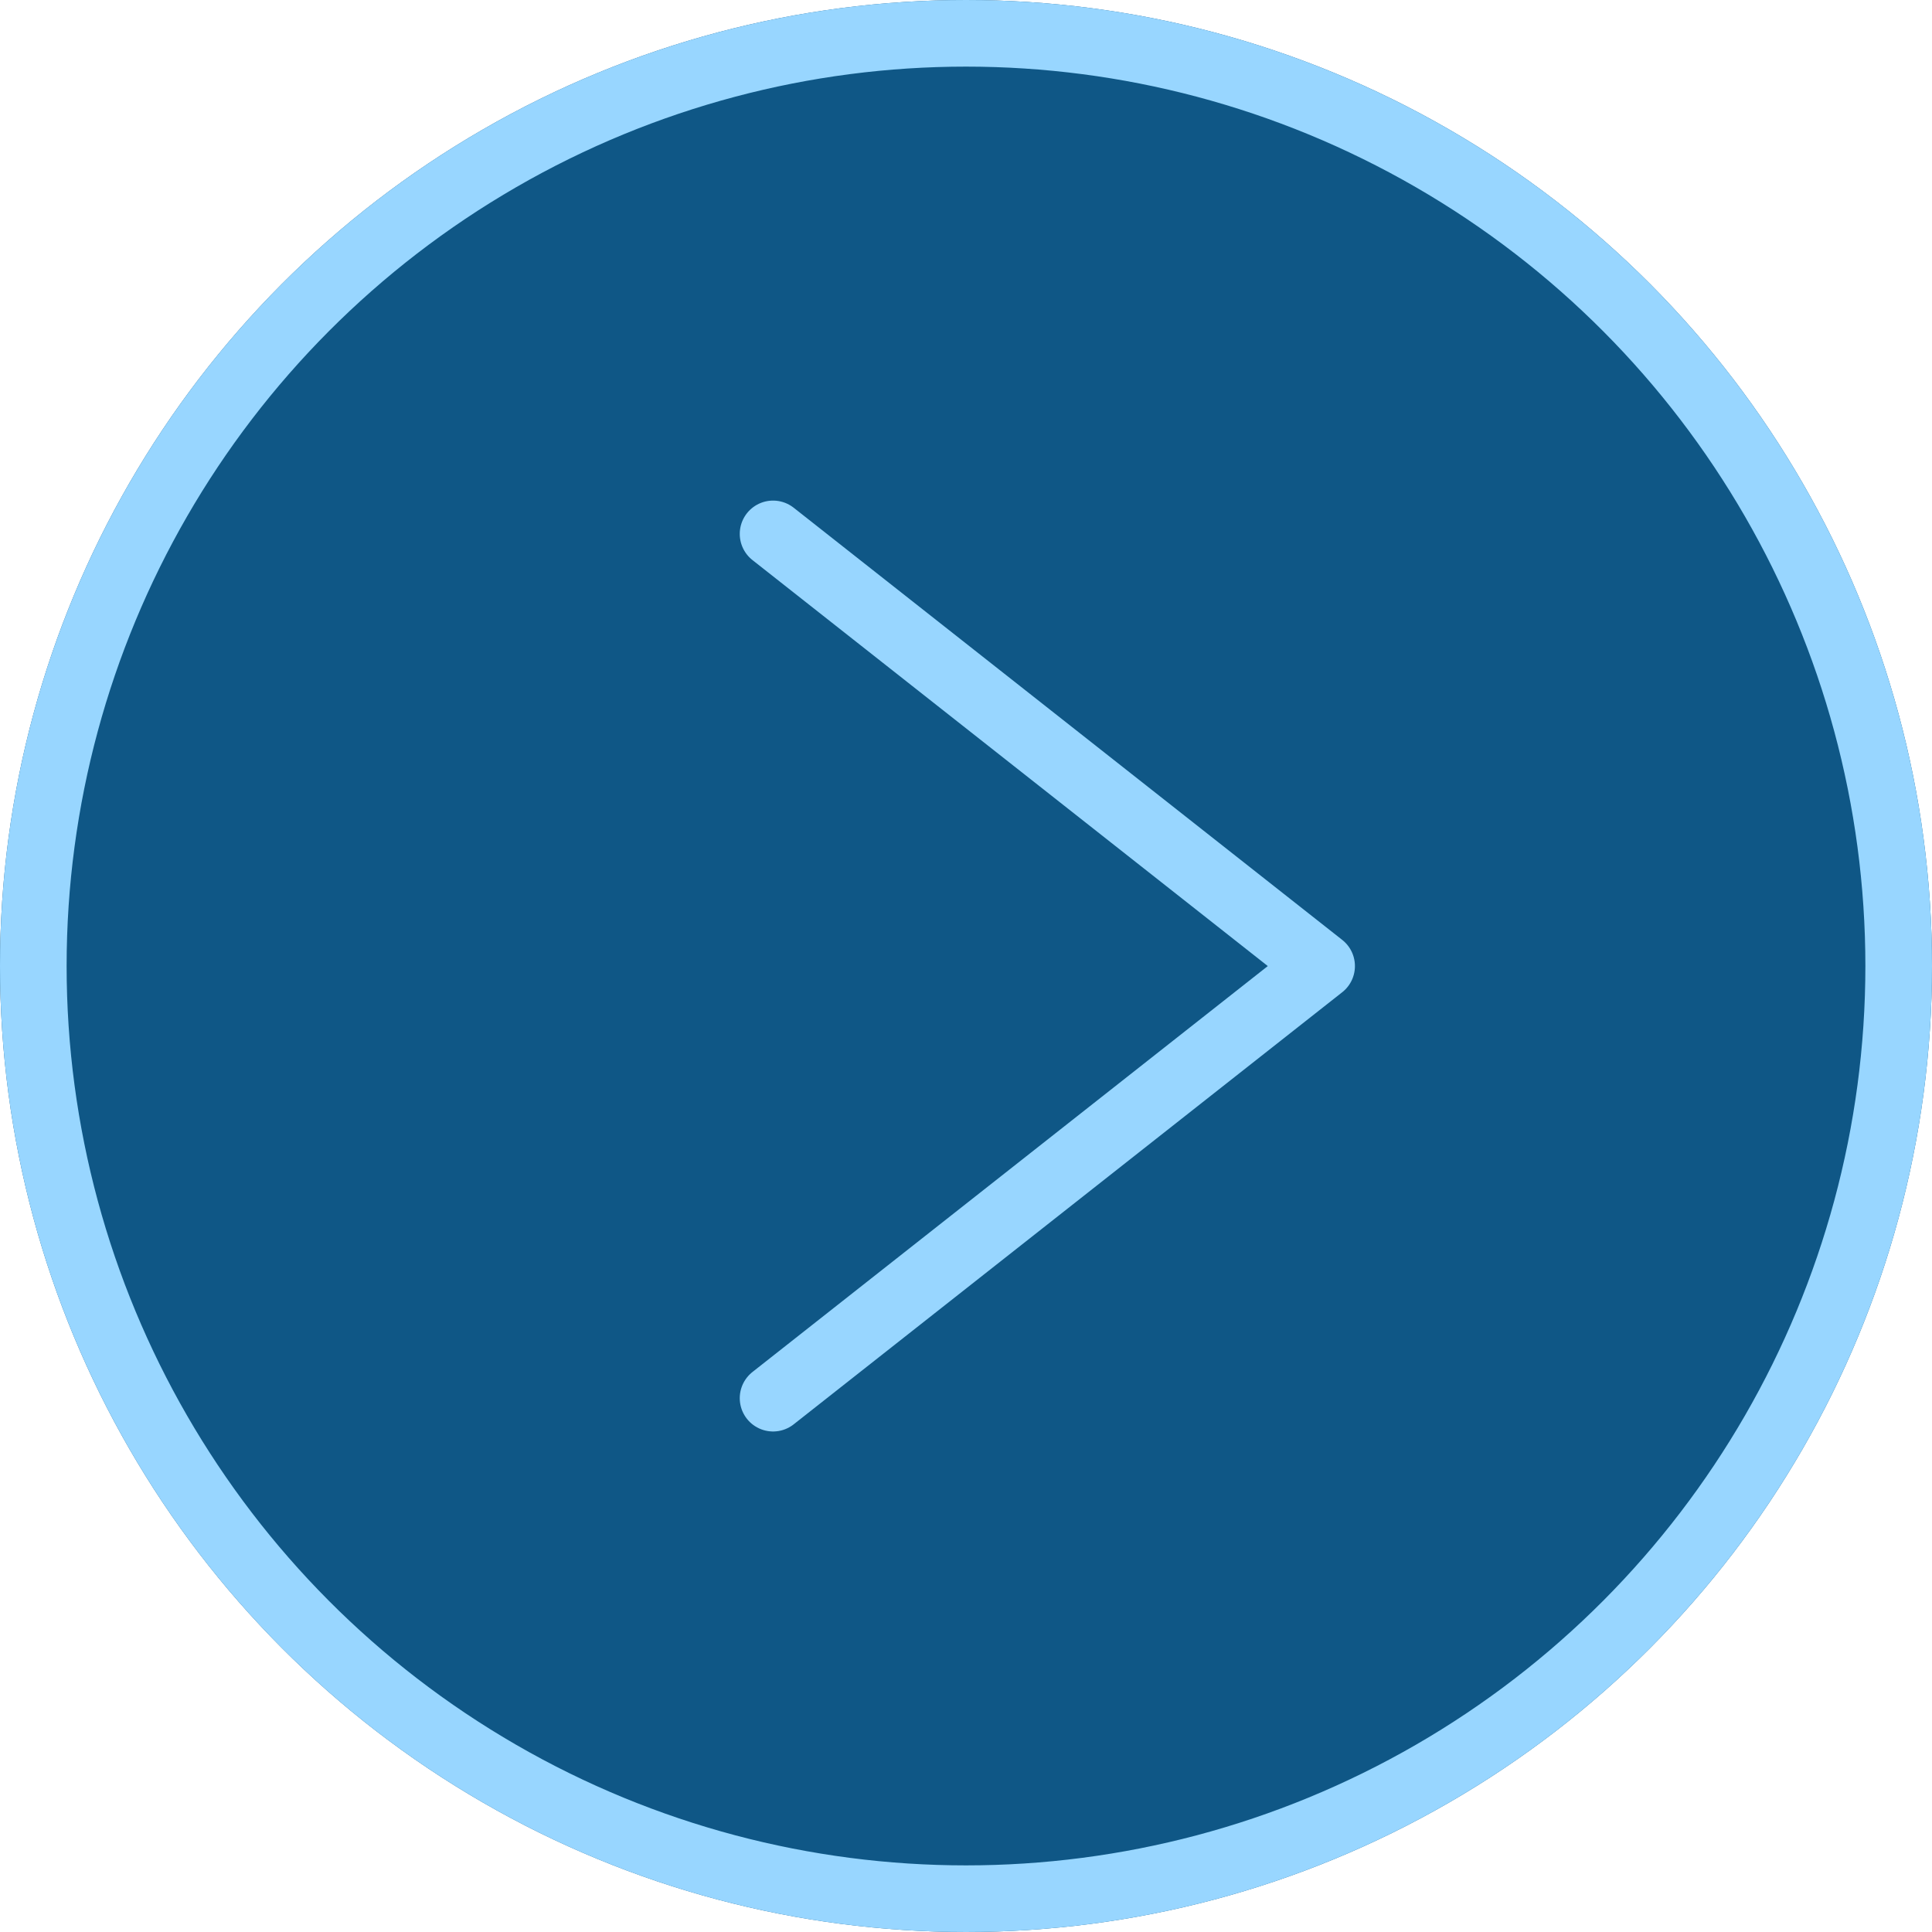 <svg data-name="グループ 603" xmlns="http://www.w3.org/2000/svg" width="29" height="29" viewBox="0 0 29 29"><g data-name="楕円形 357" fill="#0f5786" stroke="#98d6ff"><circle cx="14.5" cy="14.5" r="14.5" stroke="none"/><circle cx="14.5" cy="14.5" r="14" fill="none"/></g><path data-name="パス 73965" d="m11.604 20.987 8.234-6.486-8.234-6.487" fill="none" stroke="#98d6ff" stroke-linecap="round" stroke-linejoin="round"/></svg>